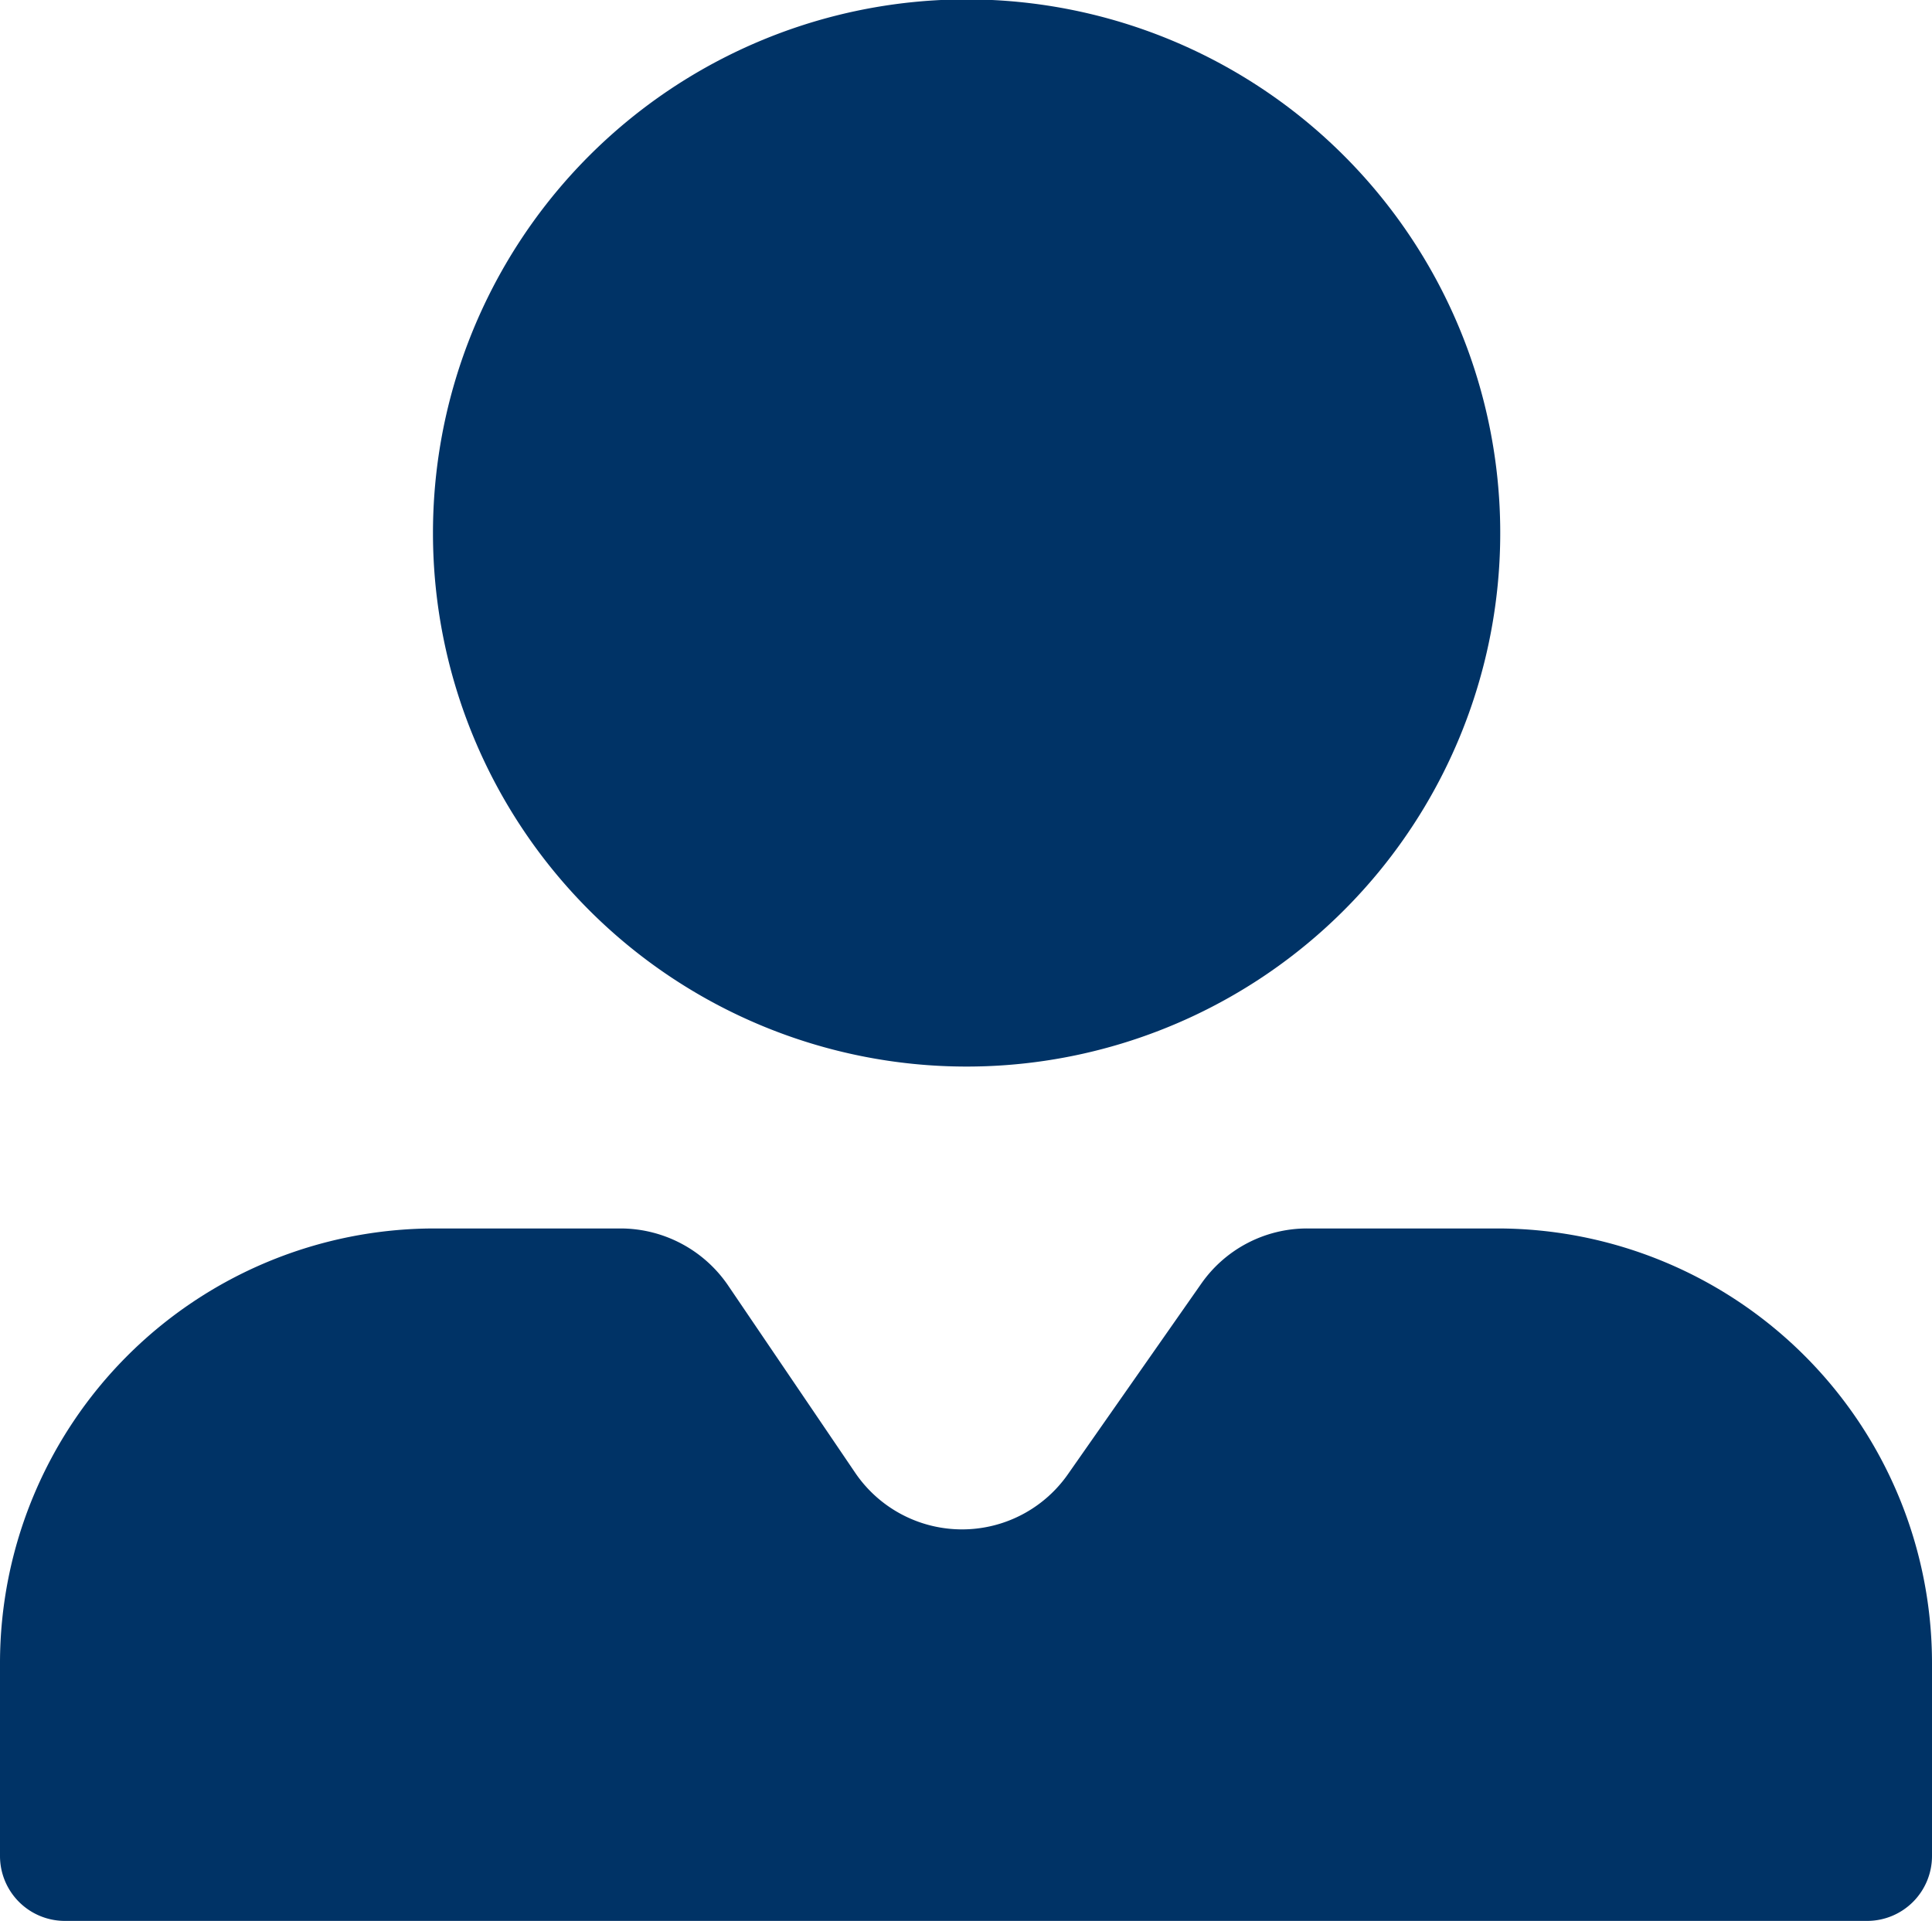 <svg xmlns="http://www.w3.org/2000/svg" viewBox="0 0 31.86 31.68"><defs><style>.cls-1{fill:#036;}</style></defs><g id="Layer_2" data-name="Layer 2"><g id="body"><path class="cls-1" d="M24.69,20.26H21.56a2.13,2.13,0,0,0-1.75.91L17.62,24.3a2.13,2.13,0,0,1-3.51,0L12,21.19a2.15,2.15,0,0,0-1.76-.93H7.17A7.17,7.17,0,0,0,0,27.43v3.18a1.07,1.07,0,0,0,1.07,1.07H30.8a1.07,1.07,0,0,0,1.06-1.07V27.43A7.17,7.17,0,0,0,24.69,20.26Zm-8.75-2.67A8.8,8.8,0,1,0,7.14,8.8,8.8,8.8,0,0,0,15.94,17.59Z"/></g></g></svg>